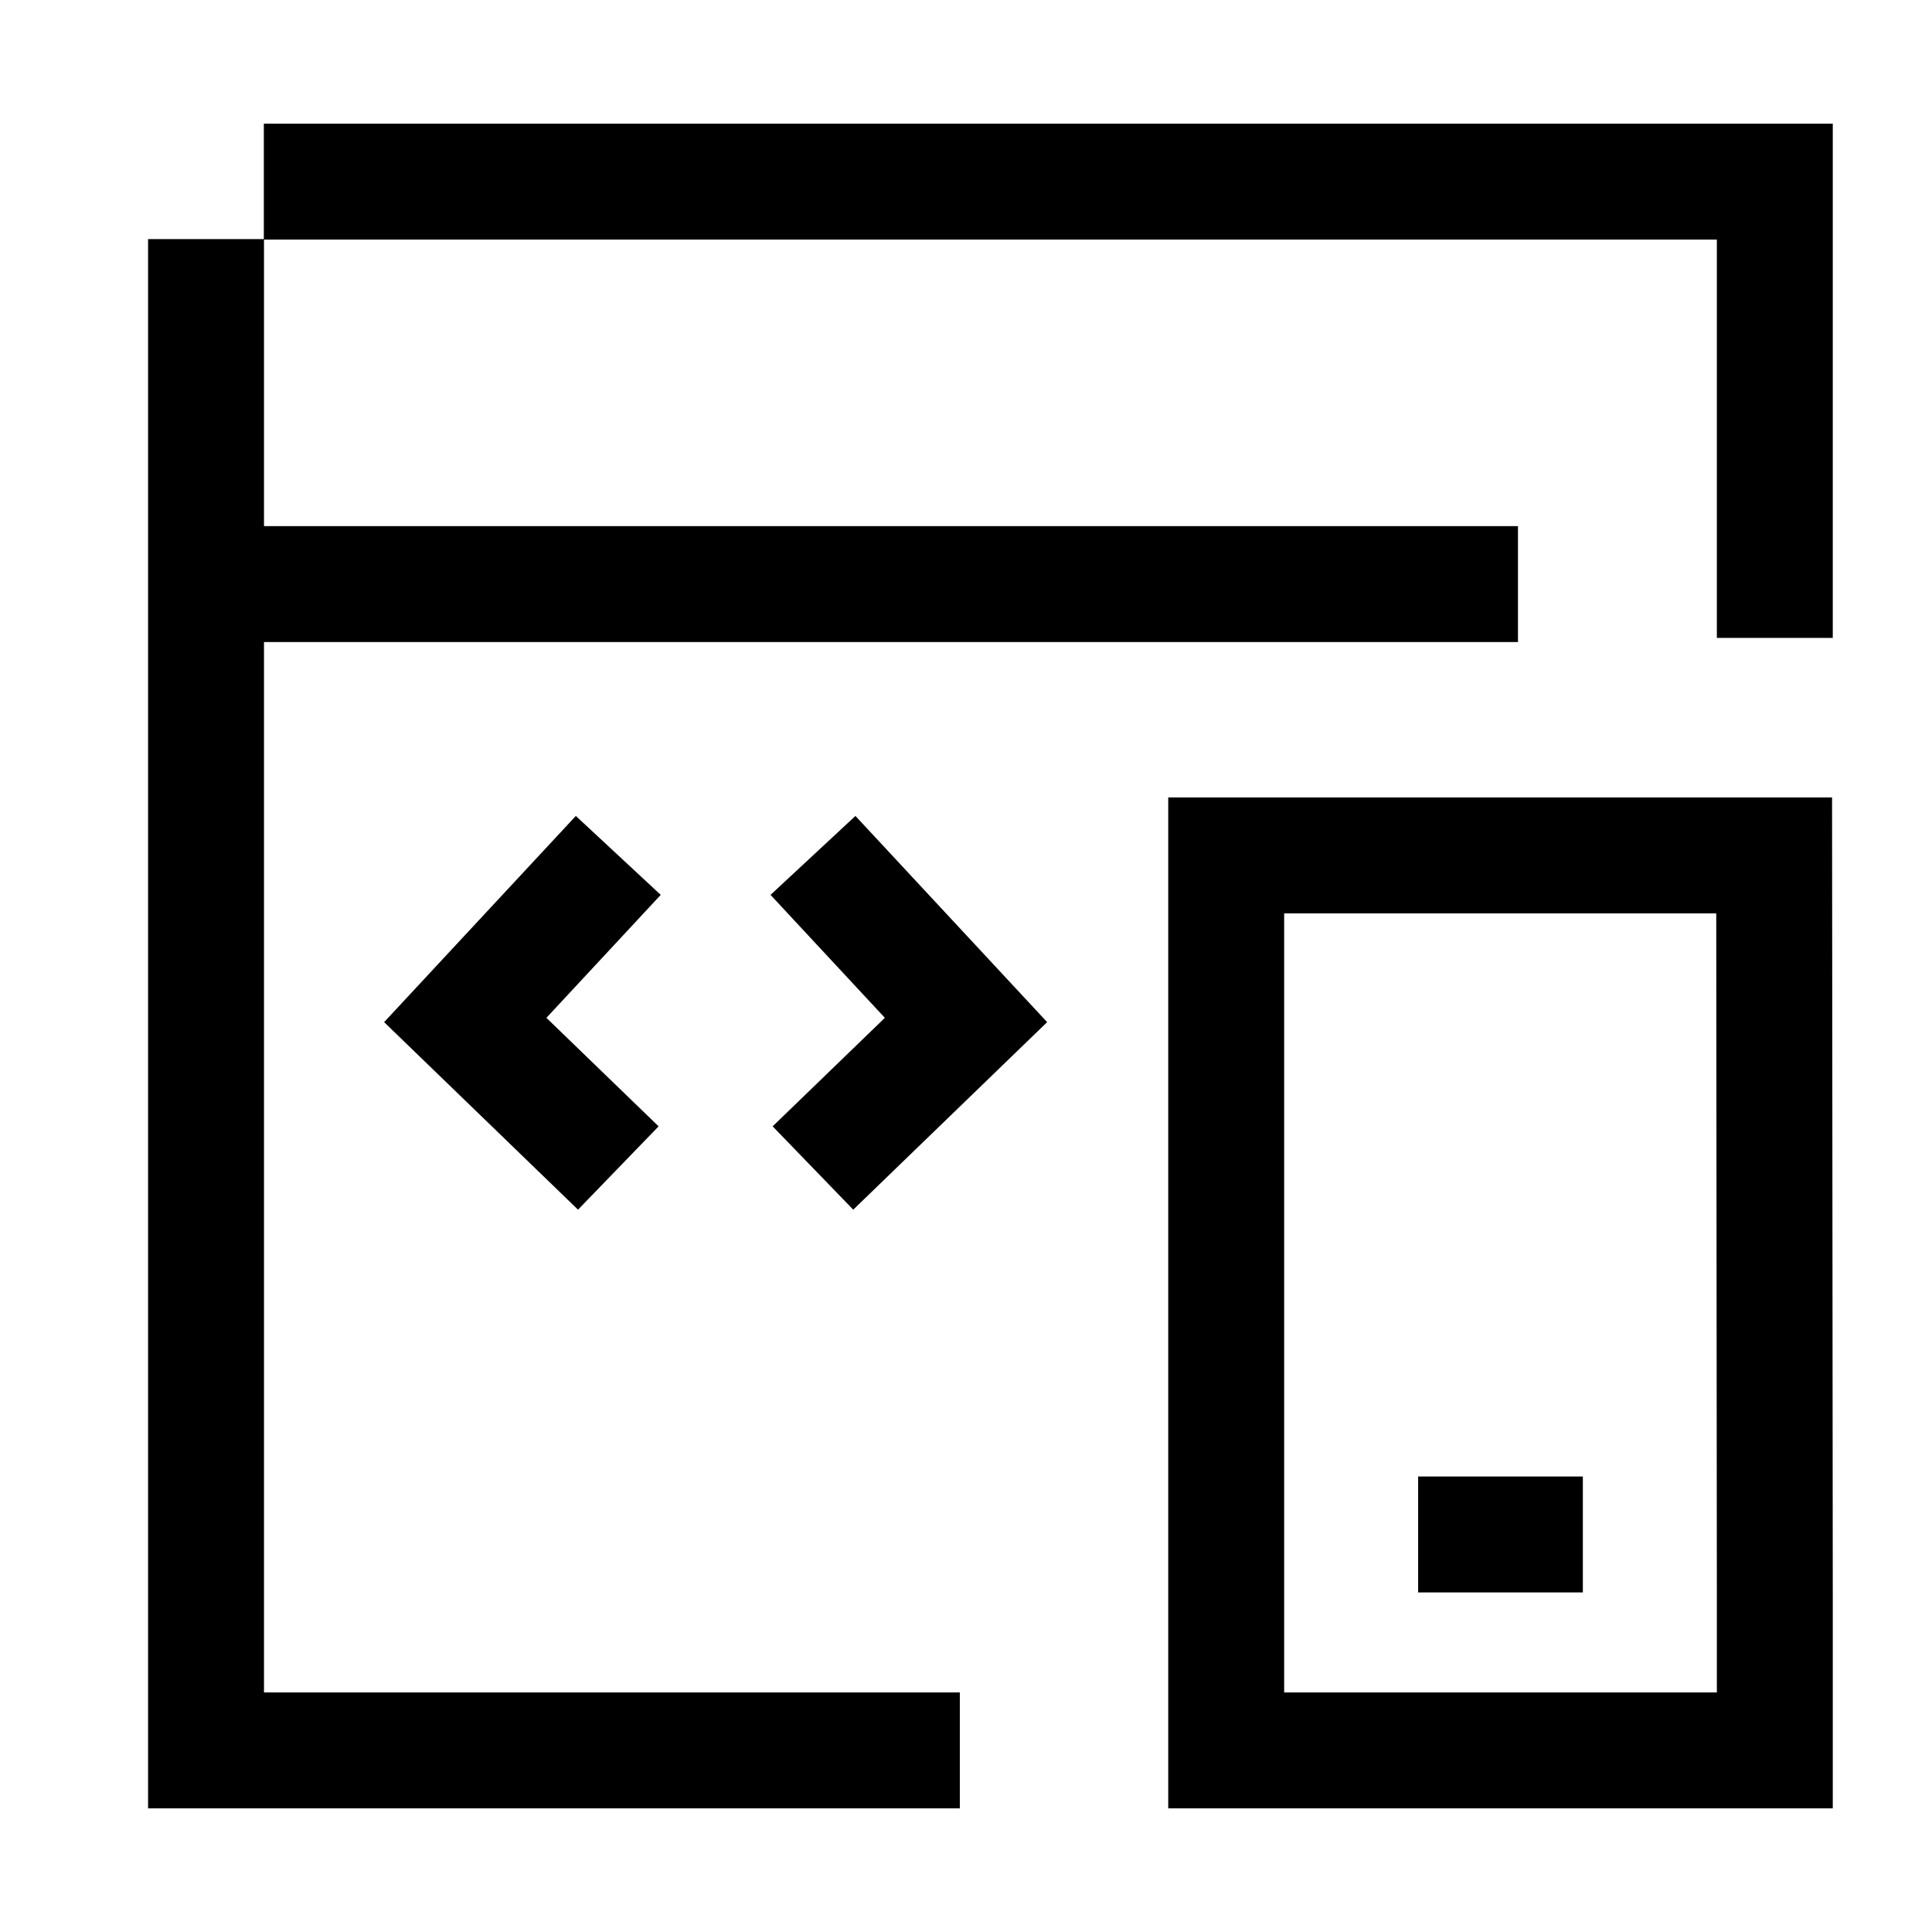 <svg width="50" height="50" viewBox="0 0 50 50" fill="none" xmlns="http://www.w3.org/2000/svg">
<path d="M24.841 45.3H5.332V6.188M45.932 16.509V4.7H6.828" stroke="black" stroke-width="3" stroke-miterlimit="10"/>
<path d="M4.068 15.116H39.285" stroke="black" stroke-width="3" stroke-miterlimit="10"/>
<path d="M16.001 22.138L12.041 26.397L16.002 30.228" stroke="black" stroke-width="3" stroke-miterlimit="10"/>
<path d="M21.04 22.138L25 26.397L21.039 30.228" stroke="black" stroke-width="3" stroke-miterlimit="10"/>
<path d="M36.701 39.712H40.964" stroke="black" stroke-width="3"/>
<path d="M45.932 41.218L45.915 22.138H31.734V45.3H45.932V41.218Z" stroke="black" stroke-width="3" stroke-miterlimit="10"/>
</svg>
